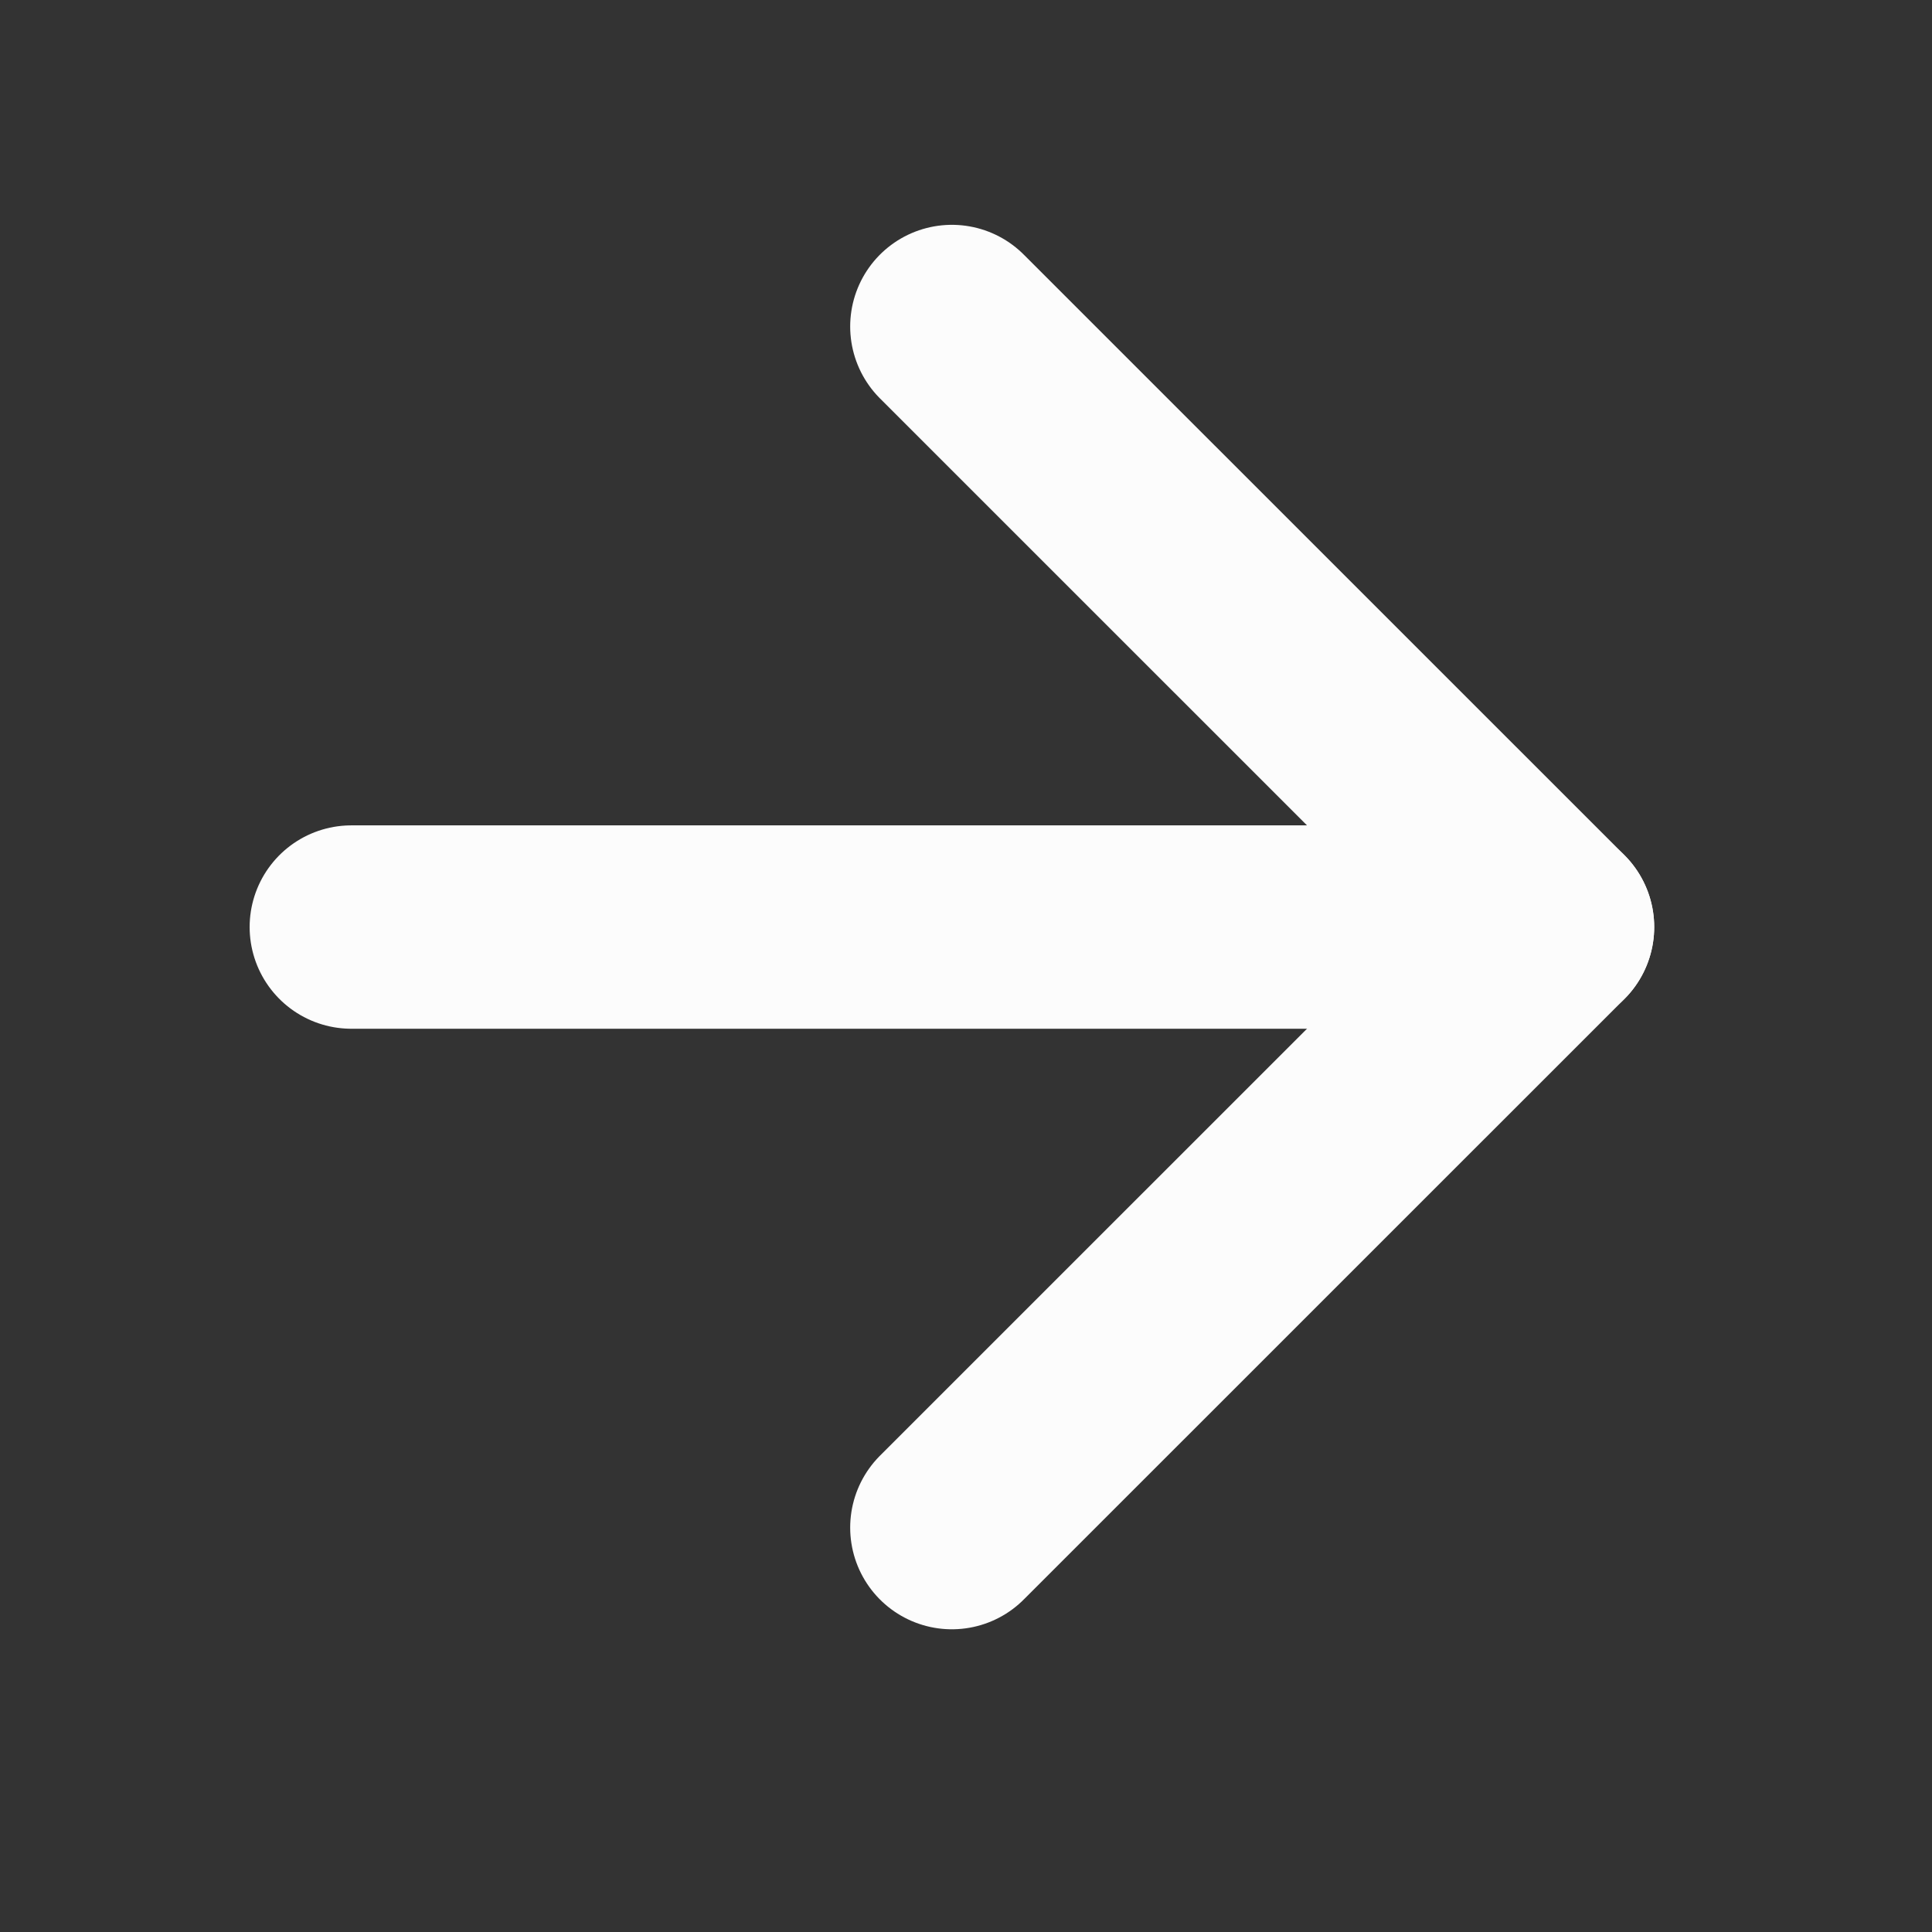 <svg width="19" height="19" viewBox="0 0 19 19" fill="none" xmlns="http://www.w3.org/2000/svg">
    <rect x="0" y="0" width="19" height="19" fill="#333333" stroke="none"/>
    <path d="M3.455 9.117H9.361H15.268" stroke="#FCFCFC" stroke-width="2" stroke-linecap="round" stroke-linejoin="round"/>
    <path d="M9.361 3.211L15.268 9.117L9.361 15.023" stroke="#FCFCFC" stroke-width="2" stroke-linecap="round" stroke-linejoin="round"/>
</svg>